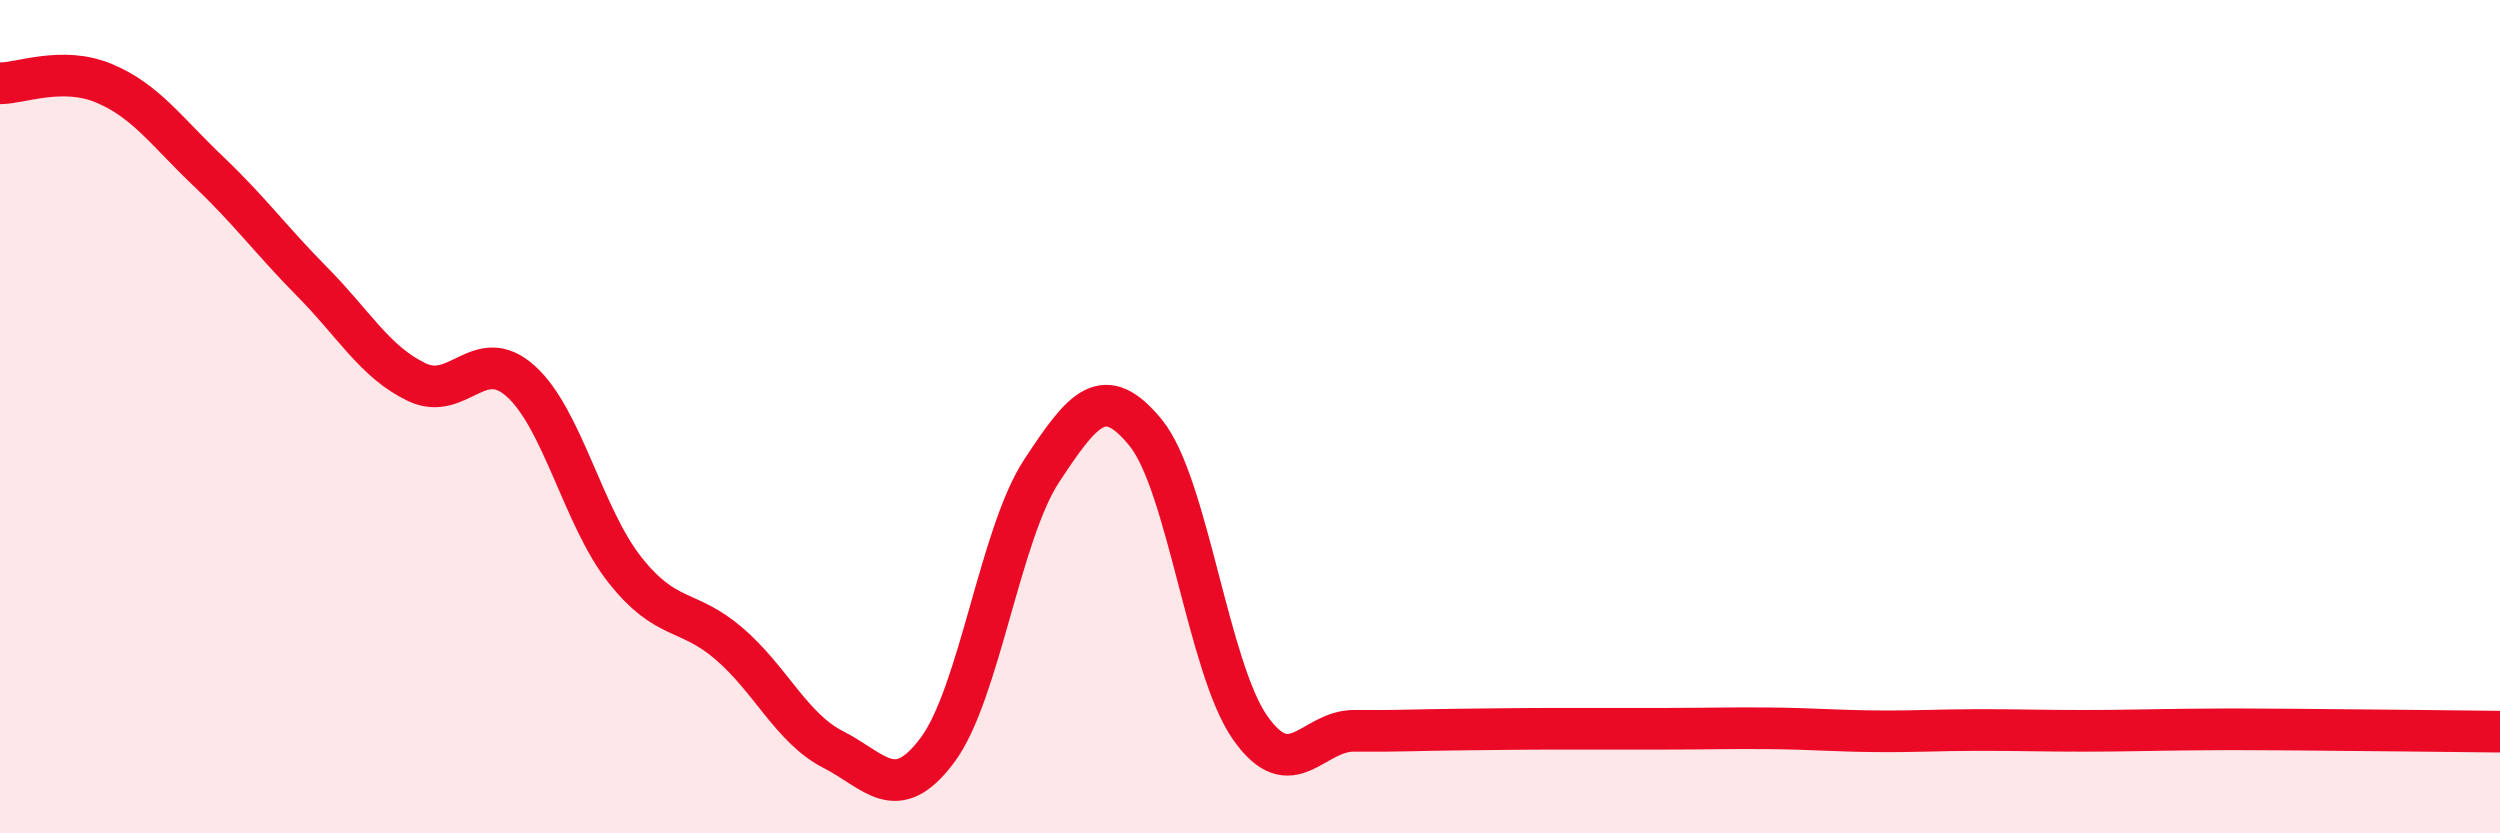 
    <svg width="60" height="20" viewBox="0 0 60 20" xmlns="http://www.w3.org/2000/svg">
      <path
        d="M 0,2 C 0.5,2 1.5,1.58 2.5,2 C 3.5,2.42 4,3.16 5,4.11 C 6,5.06 6.5,5.76 7.5,6.77 C 8.5,7.78 9,8.69 10,9.17 C 11,9.65 11.5,8.25 12.5,9.15 C 13.5,10.05 14,12.42 15,13.68 C 16,14.94 16.5,14.59 17.5,15.45 C 18.5,16.31 19,17.48 20,17.99 C 21,18.5 21.5,19.34 22.5,18 C 23.5,16.66 24,12.82 25,11.3 C 26,9.78 26.5,9.16 27.5,10.39 C 28.5,11.62 29,16.03 30,17.46 C 31,18.89 31.5,17.53 32.5,17.54 C 33.5,17.55 34,17.52 35,17.51 C 36,17.5 36.5,17.49 37.5,17.49 C 38.5,17.49 39,17.49 40,17.49 C 41,17.49 41.5,17.47 42.5,17.48 C 43.5,17.49 44,17.54 45,17.55 C 46,17.56 46.5,17.52 47.5,17.52 C 48.5,17.52 49,17.54 50,17.54 C 51,17.54 51.5,17.52 52.5,17.51 C 53.5,17.5 53.5,17.5 55,17.51 C 56.5,17.52 59,17.55 60,17.56L60 20L0 20Z"
        fill="#EB0A25"
        opacity="0.1"
        stroke-linecap="round"
        stroke-linejoin="round"
      />
      <path
        d="M 0,2 C 0.5,2 1.5,1.58 2.5,2 C 3.5,2.42 4,3.16 5,4.11 C 6,5.06 6.5,5.76 7.5,6.77 C 8.5,7.78 9,8.69 10,9.17 C 11,9.65 11.5,8.25 12.5,9.15 C 13.5,10.05 14,12.42 15,13.68 C 16,14.94 16.5,14.59 17.5,15.45 C 18.5,16.31 19,17.48 20,17.99 C 21,18.5 21.5,19.34 22.5,18 C 23.5,16.66 24,12.82 25,11.3 C 26,9.78 26.5,9.16 27.5,10.39 C 28.5,11.62 29,16.03 30,17.46 C 31,18.89 31.5,17.53 32.5,17.54 C 33.5,17.55 34,17.52 35,17.51 C 36,17.5 36.5,17.49 37.5,17.49 C 38.5,17.49 39,17.49 40,17.49 C 41,17.49 41.5,17.47 42.5,17.48 C 43.5,17.49 44,17.54 45,17.55 C 46,17.56 46.5,17.52 47.5,17.52 C 48.5,17.52 49,17.54 50,17.54 C 51,17.54 51.5,17.52 52.5,17.51 C 53.5,17.5 53.5,17.5 55,17.51 C 56.5,17.52 59,17.55 60,17.56"
        stroke="#EB0A25"
        stroke-width="1"
        fill="none"
        stroke-linecap="round"
        stroke-linejoin="round"
      />
    </svg>
  